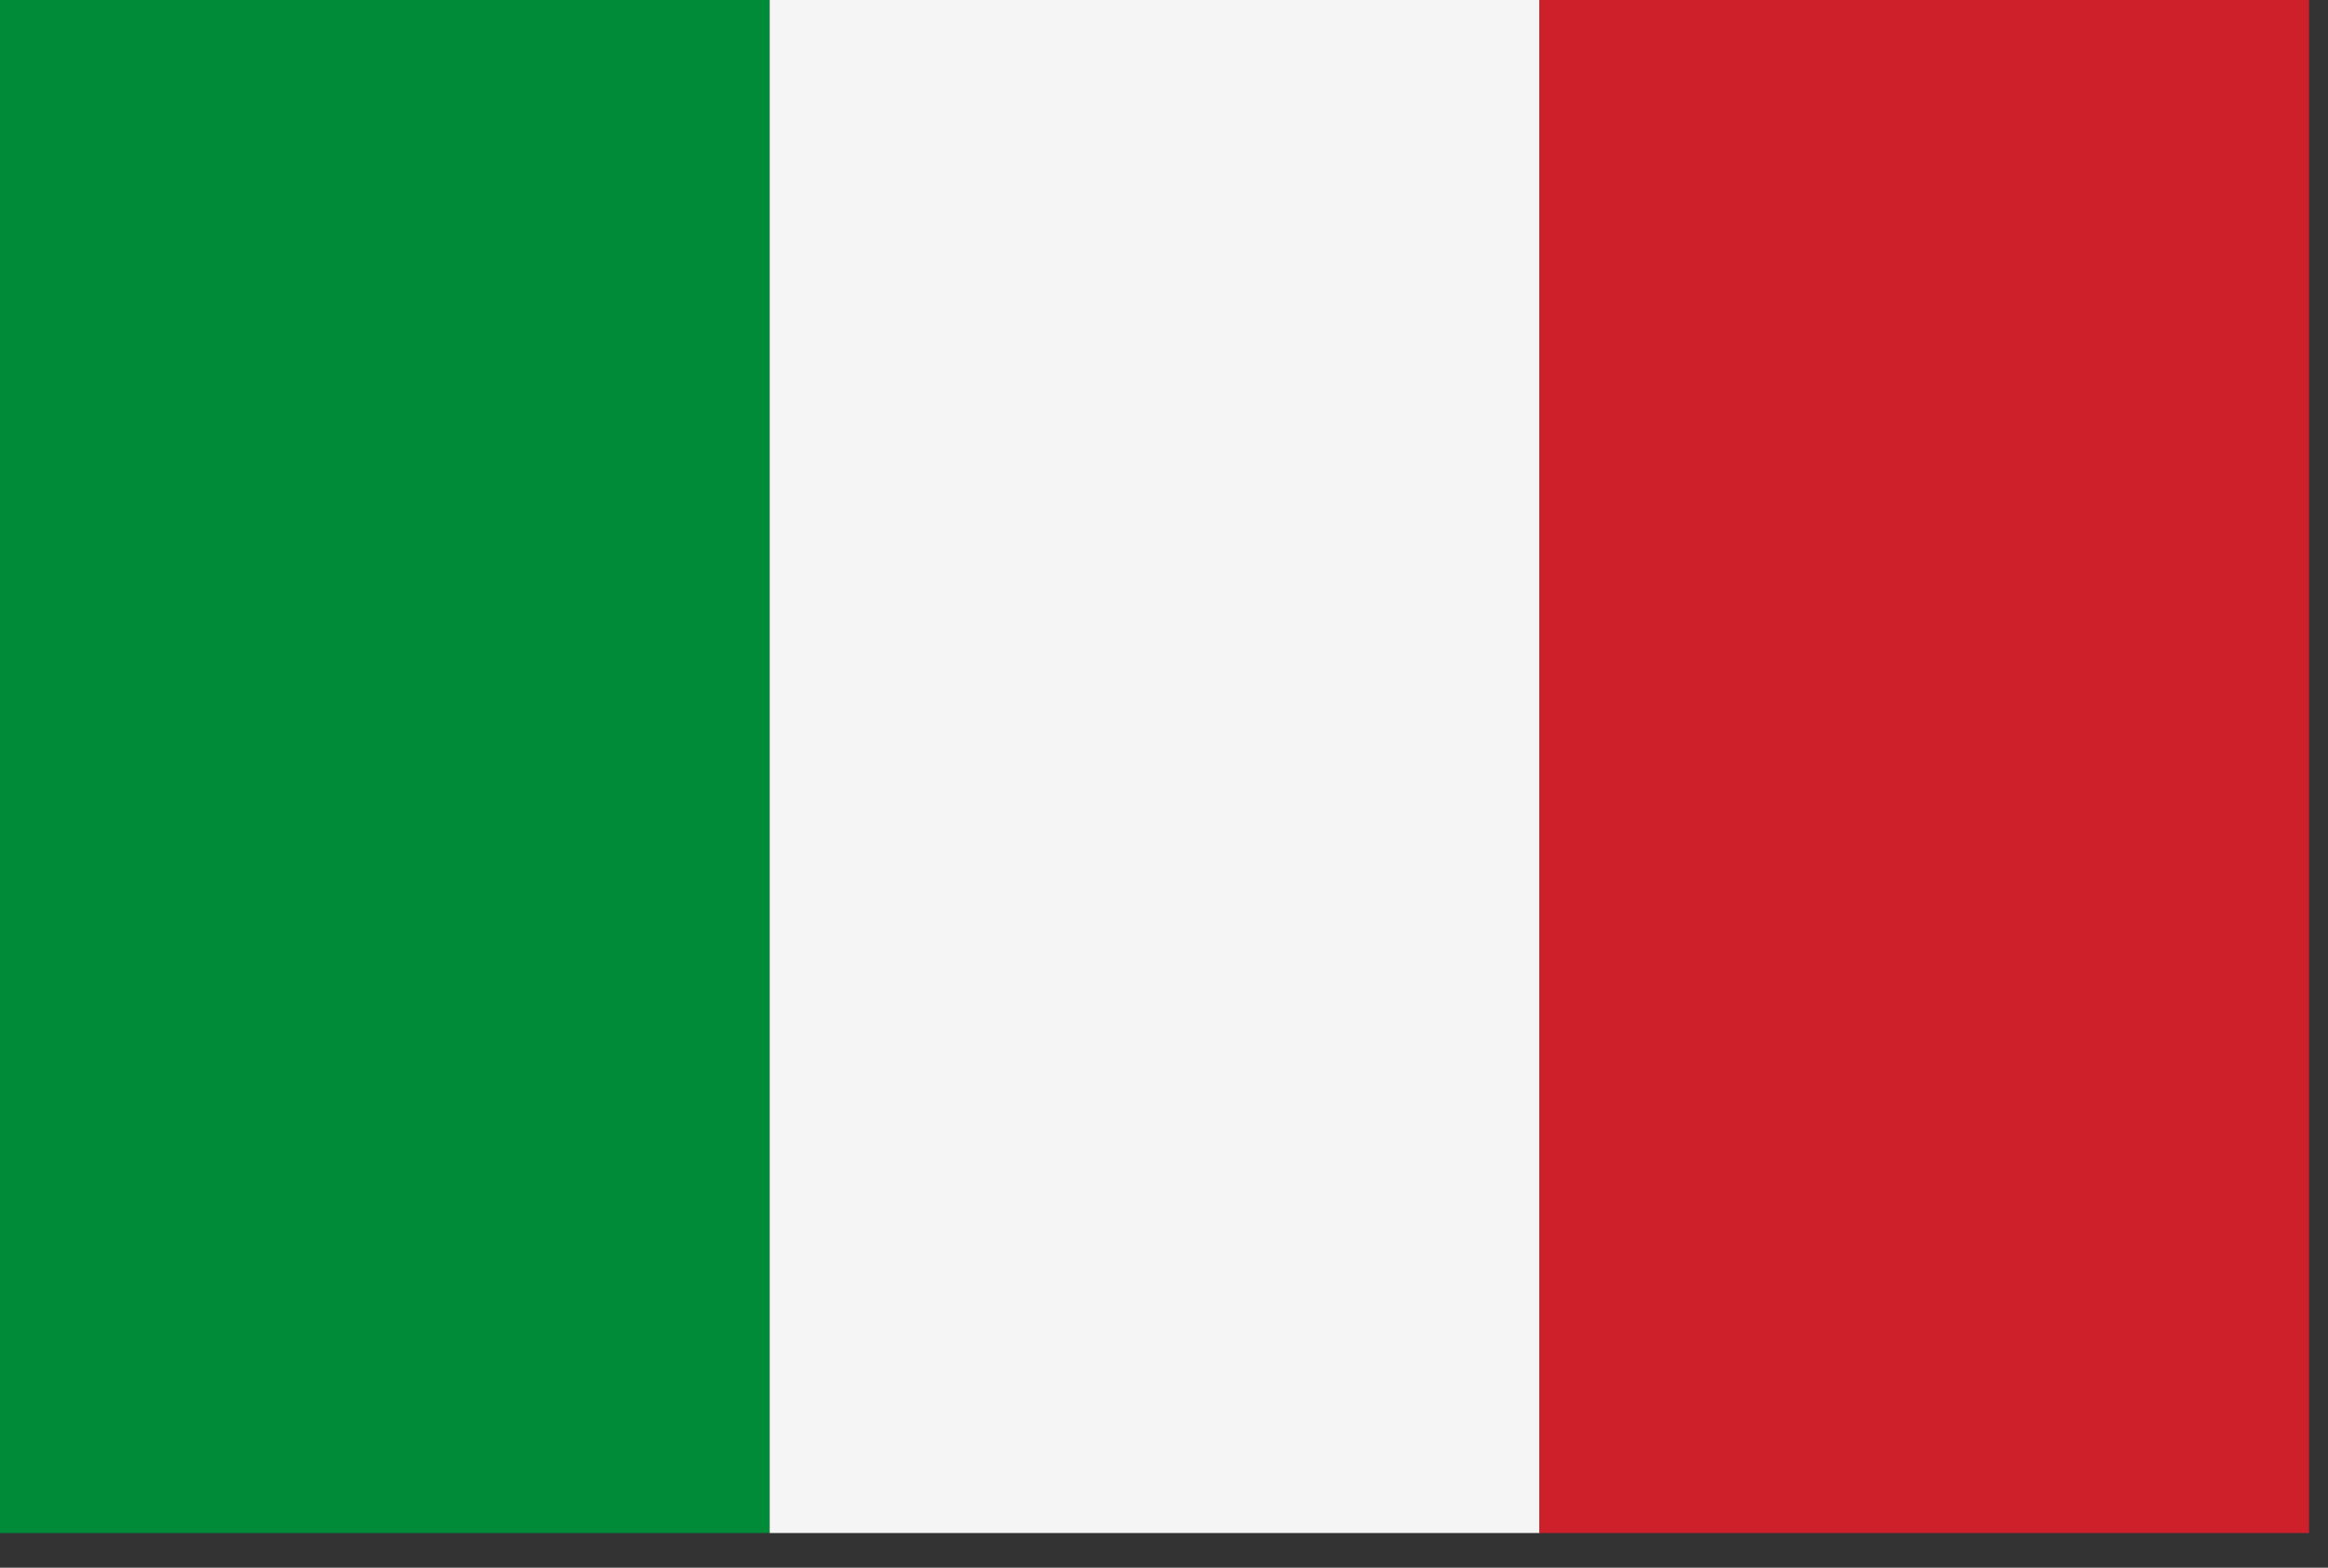 <svg xmlns="http://www.w3.org/2000/svg" width="49" height="33" viewBox="0 0 49 33"><rect x="0" y="0" width="49" height="33" fill="#333333" stroke="none"/><g fill="none"><path fill="#008B39" d="M0 32.27h16.2V0H0z"/><path fill="#F5F5F5" d="M16.2 32.27h16.2V0H16.2z"/><path fill="#CD202B" d="M32.4 32.27h16.2V0H32.4z"/></g></svg>
